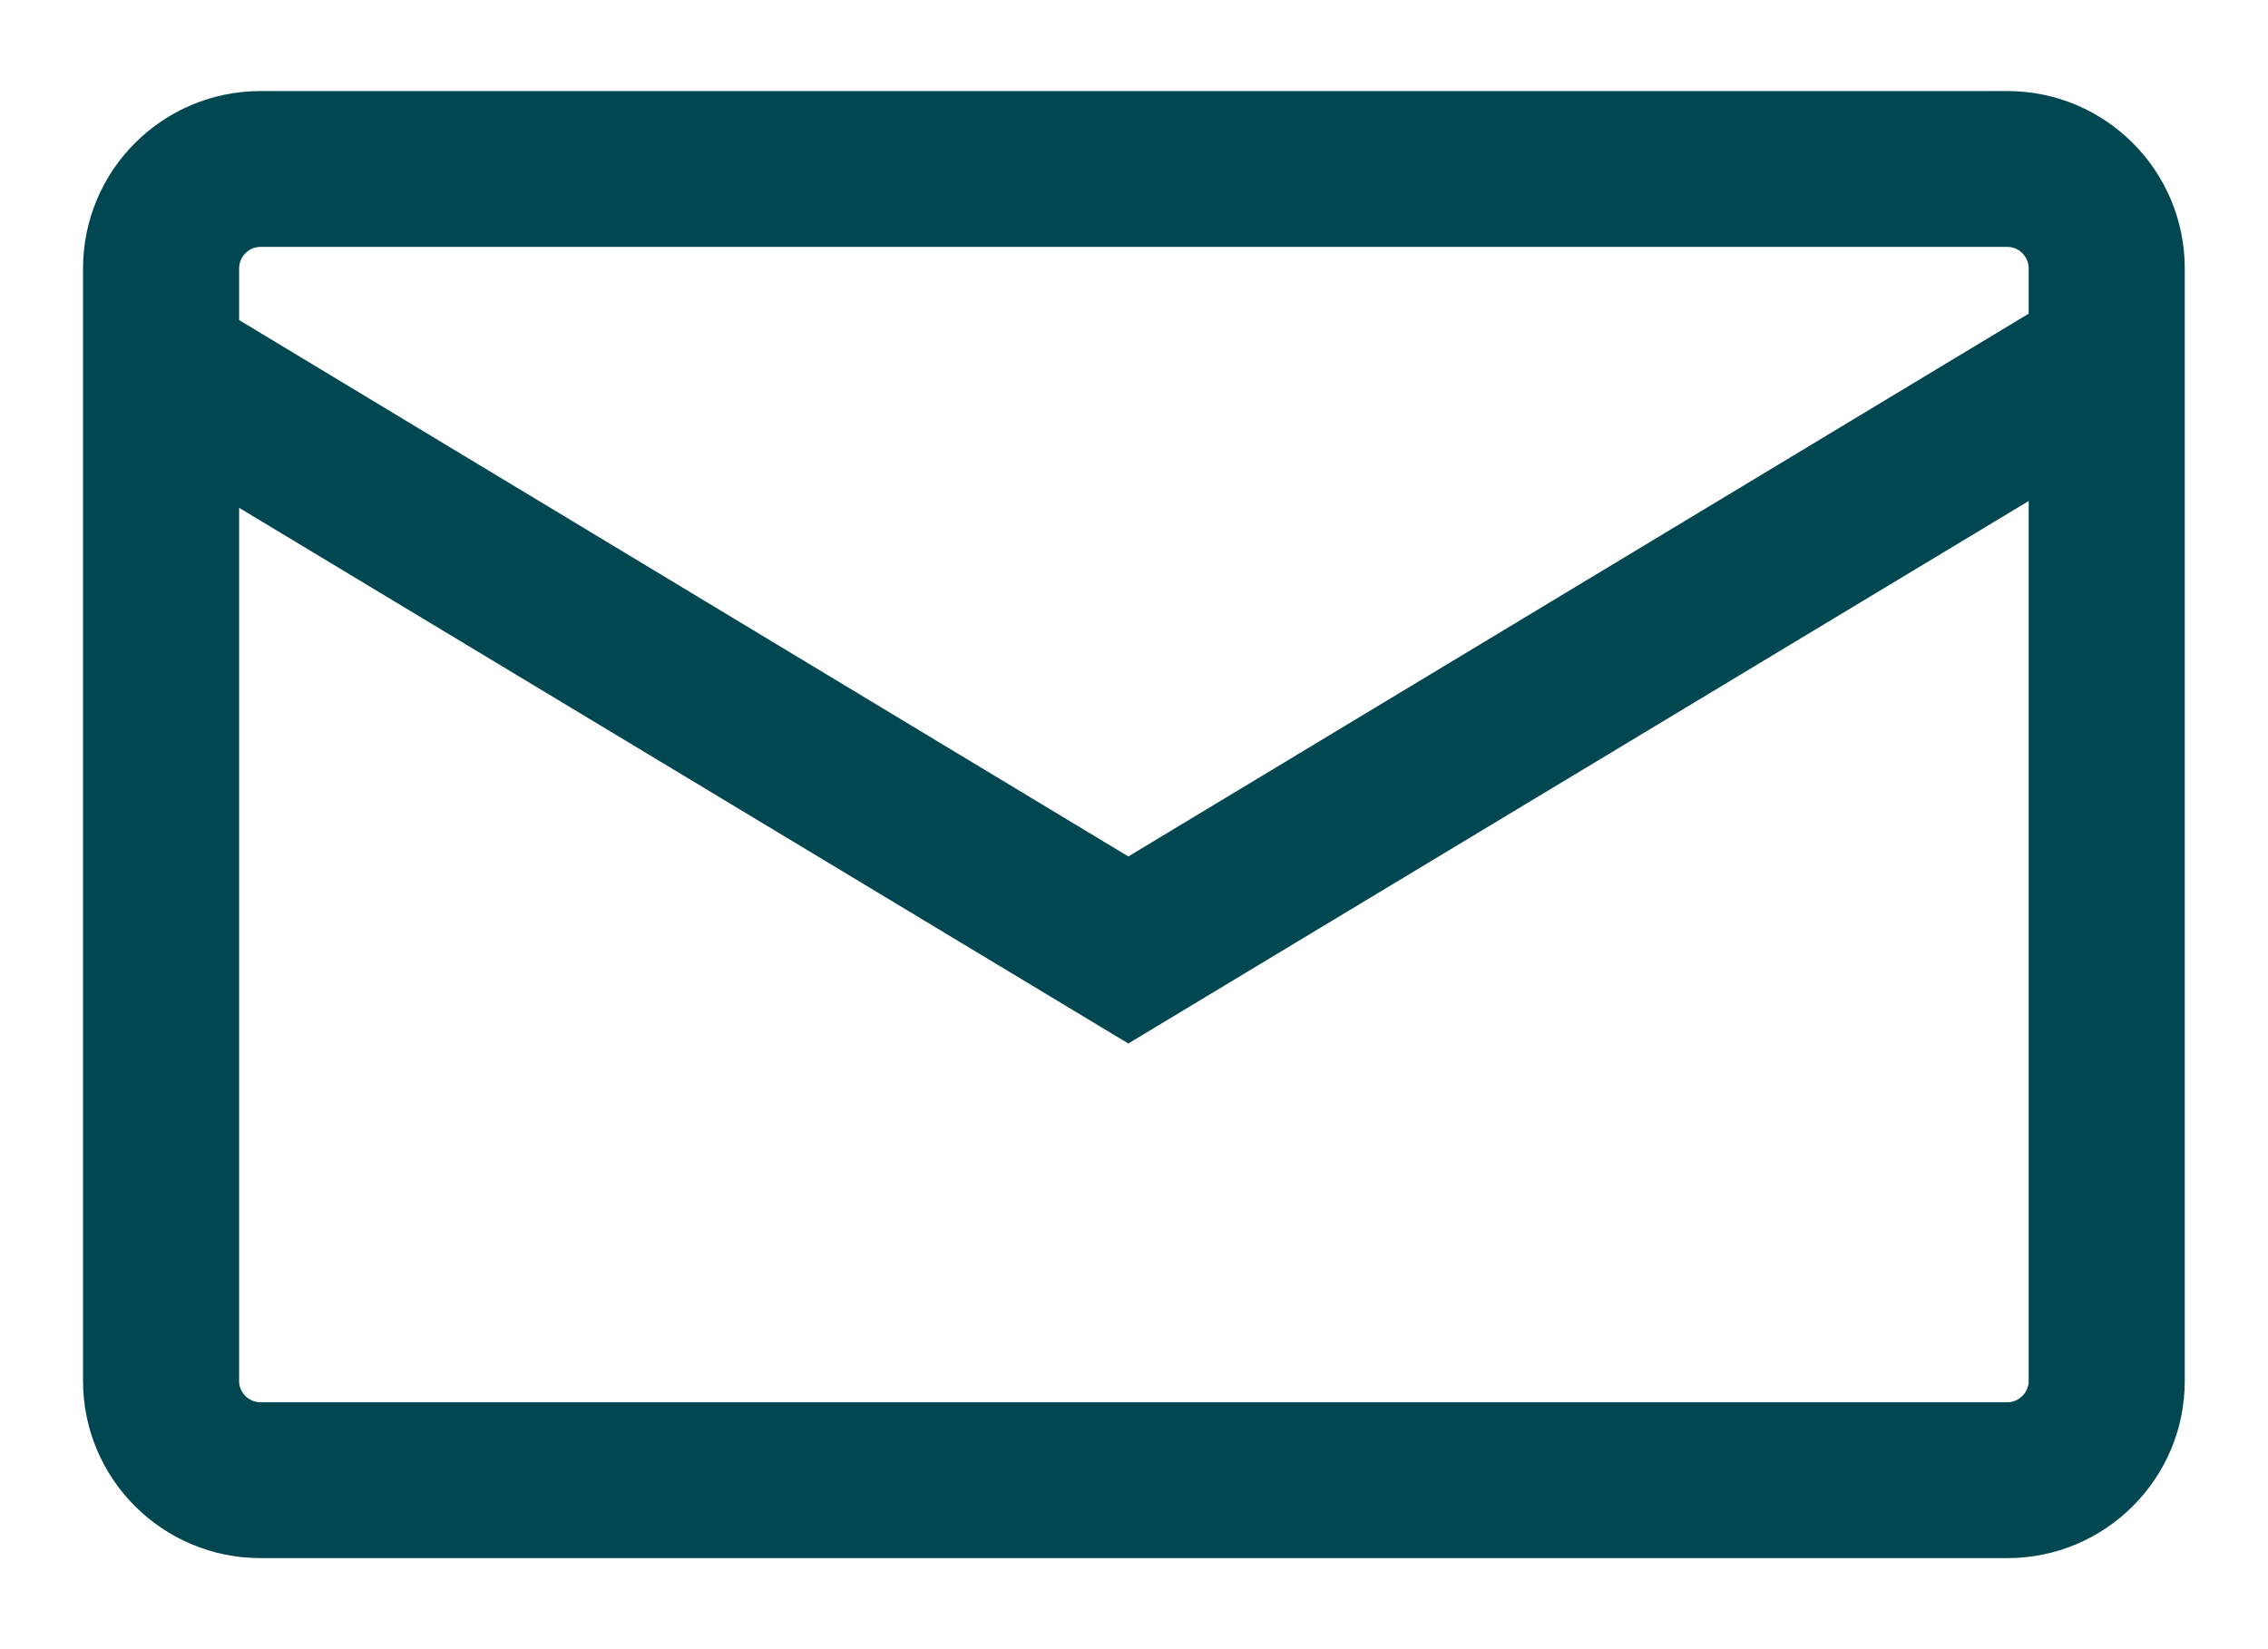 <svg width="22" height="16" viewBox="0 0 22 16" fill="none" xmlns="http://www.w3.org/2000/svg">
<path d="M19.473 1.076H2.526C1.683 1.076 0.998 1.76 0.998 2.604V13.399C0.998 14.24 1.683 14.924 2.526 14.924H19.473C20.315 14.924 21 14.24 21 13.399V2.604C21 1.76 20.315 1.076 19.473 1.076ZM2.127 2.604C2.127 2.383 2.307 2.203 2.526 2.203H19.473C19.691 2.203 19.871 2.383 19.871 2.604V3.152L10.945 8.534L2.127 3.214L2.127 2.604ZM19.871 13.399C19.871 13.617 19.691 13.797 19.472 13.797H2.525C2.307 13.797 2.127 13.617 2.127 13.399V4.586L10.945 9.899L19.871 4.52L19.871 13.399Z" fill="#014751" stroke="#014751" stroke-width="0.385"/>
</svg>
